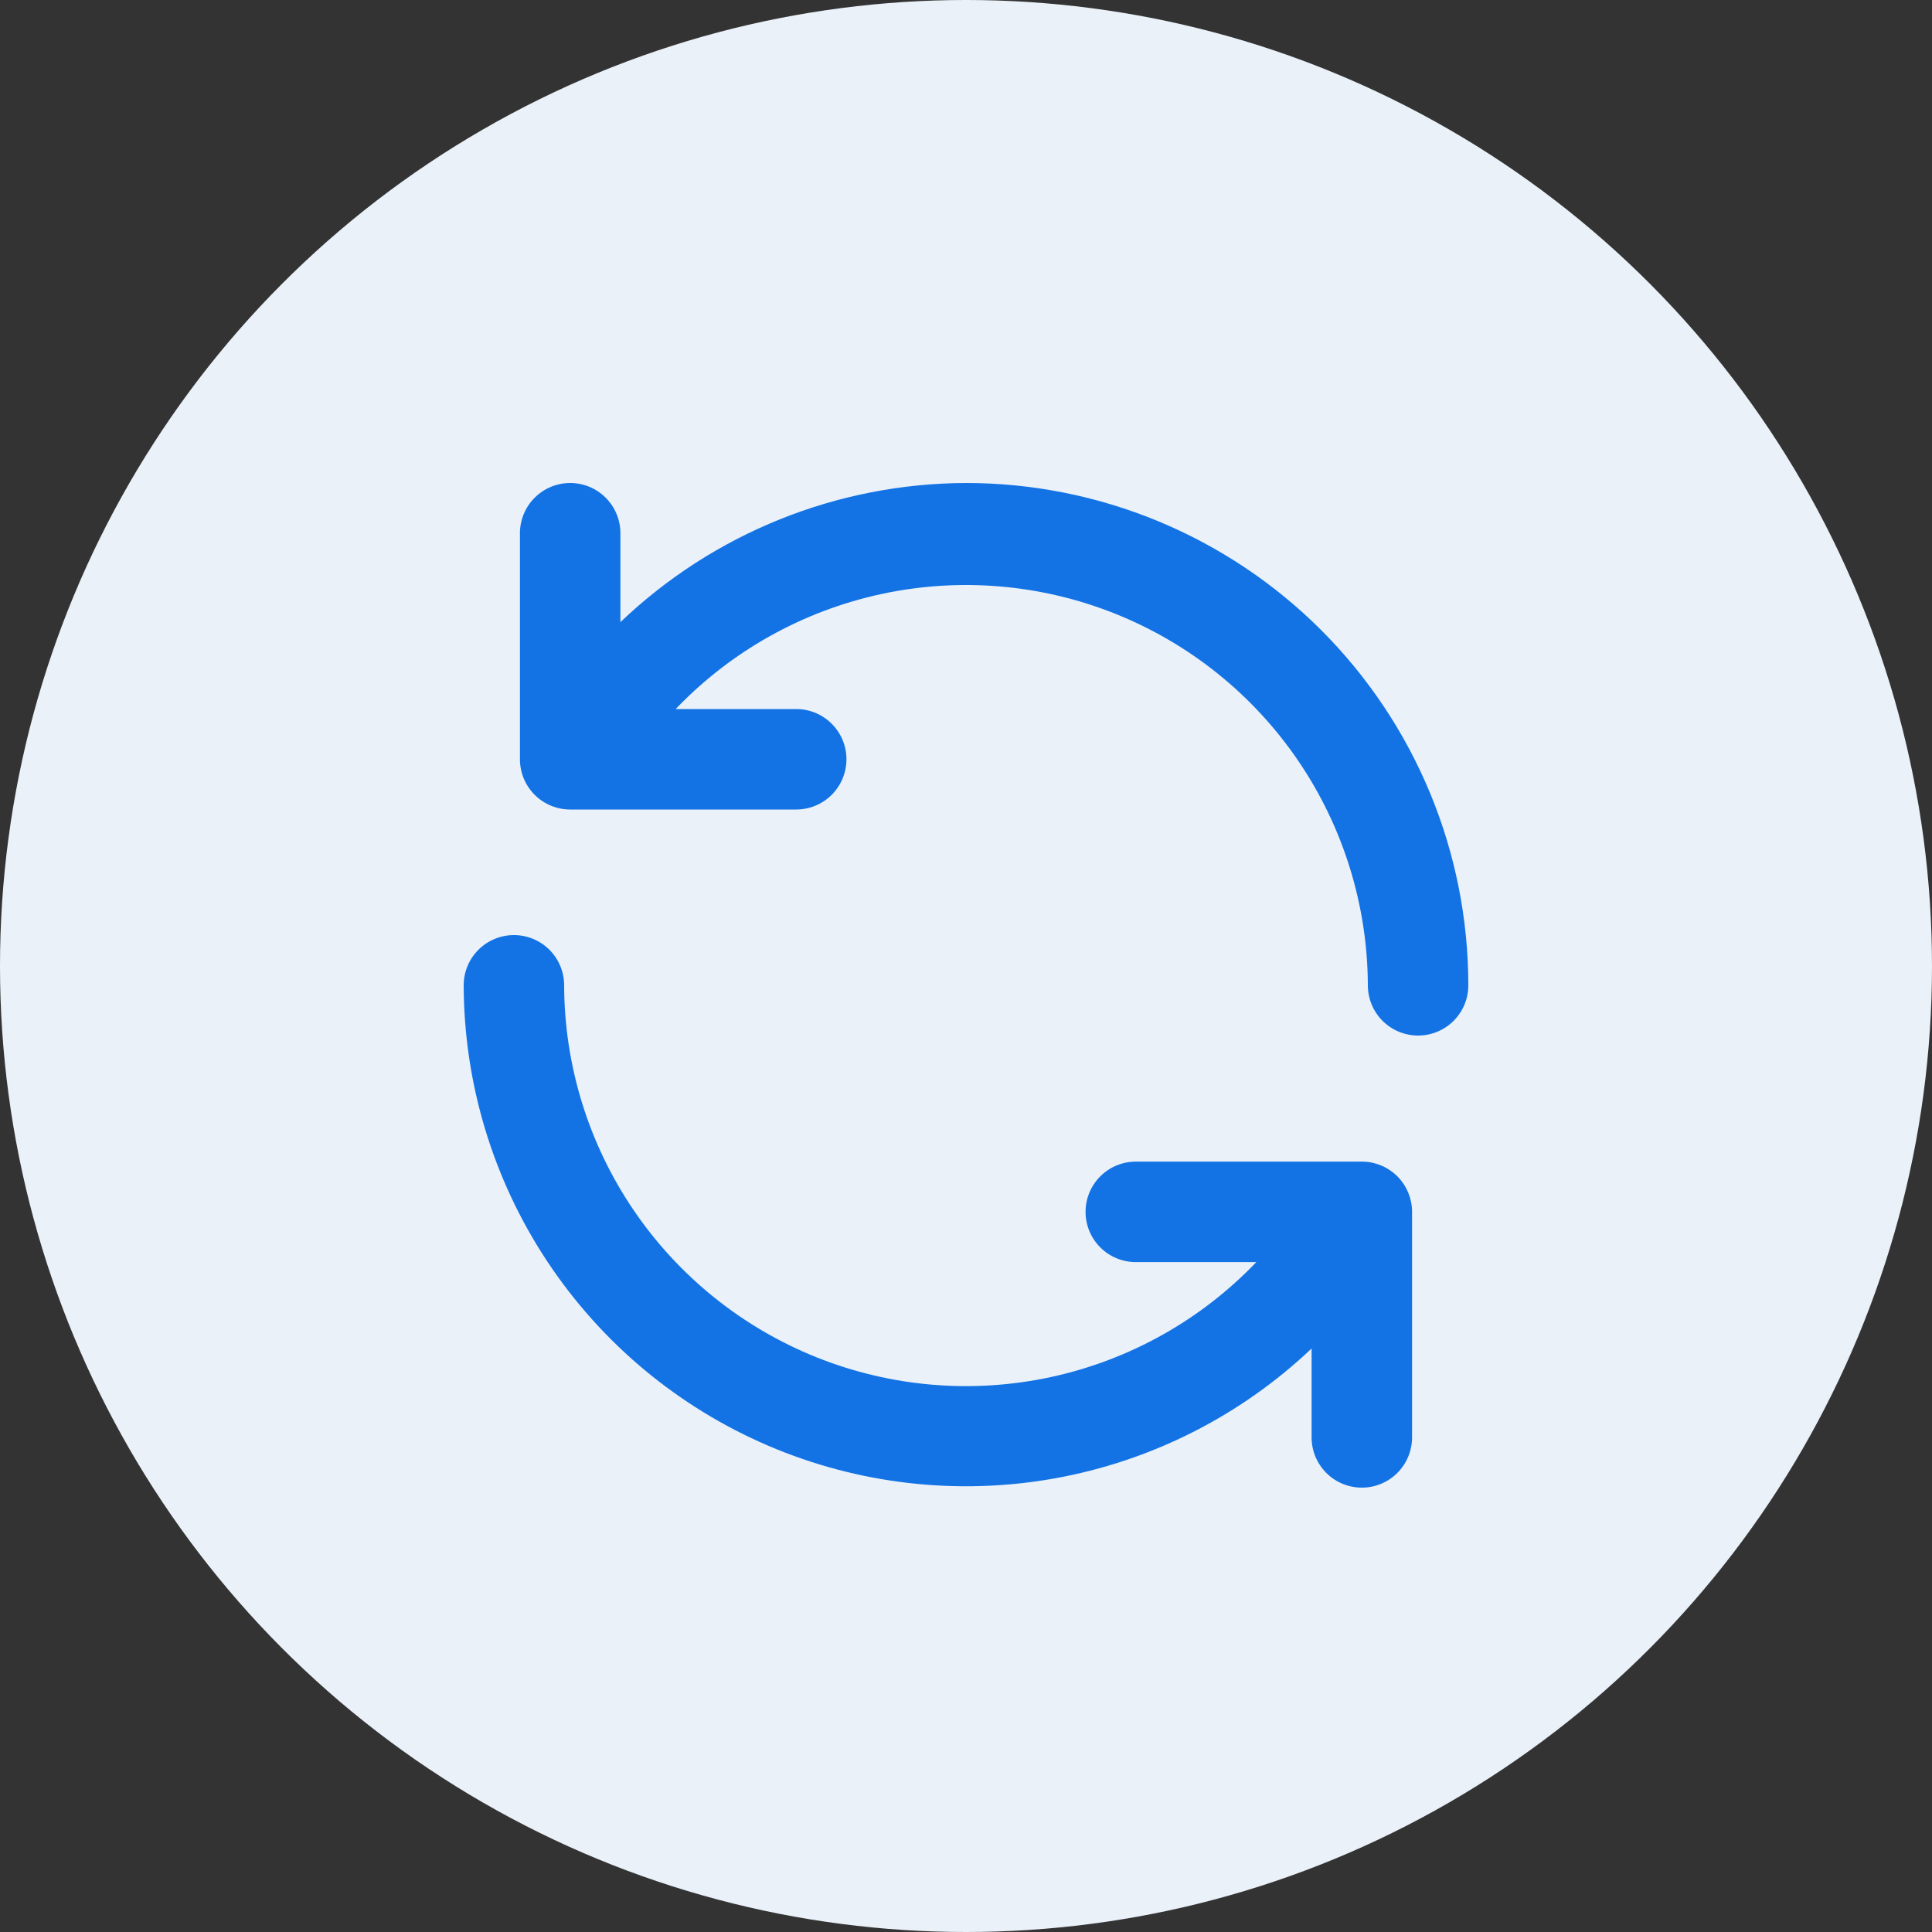 <svg width="100" height="100" viewBox="0 0 100 100" fill="none" xmlns="http://www.w3.org/2000/svg">
<rect x="0" y="0" width="100" height="100" fill="#333333" stroke="none"/>
<g clip-path="url(#clip0_15059_52693)">
<circle cx="50" cy="50" r="50" fill="#EAF1F9"/>
<path d="M70.566 60.126H58.788C58.098 60.126 57.437 60.4 56.95 60.888C56.462 61.375 56.188 62.036 56.188 62.726C56.188 63.416 56.462 64.077 56.95 64.564C57.437 65.052 58.098 65.326 58.788 65.326H65.028C62.16 68.323 58.461 70.394 54.407 71.273C50.353 72.152 46.129 71.799 42.277 70.259C38.426 68.719 35.123 66.062 32.792 62.63C30.462 59.198 29.211 55.148 29.2 51C29.2 50.31 28.926 49.649 28.439 49.161C27.951 48.674 27.29 48.4 26.6 48.4C25.91 48.4 25.249 48.674 24.762 49.161C24.274 49.649 24 50.31 24 51C24.014 56.077 25.514 61.039 28.315 65.274C31.116 69.509 35.096 72.831 39.763 74.83C44.43 76.829 49.581 77.417 54.579 76.523C59.577 75.629 64.203 73.291 67.888 69.798V74.4C67.888 75.09 68.162 75.751 68.65 76.239C69.137 76.726 69.798 77 70.488 77C71.178 77 71.839 76.726 72.326 76.239C72.814 75.751 73.088 75.09 73.088 74.4V62.7C73.082 62.028 72.815 61.385 72.345 60.905C71.875 60.425 71.237 60.146 70.566 60.126ZM50 25C43.335 25.019 36.931 27.597 32.112 32.202V27.6C32.112 26.91 31.838 26.249 31.351 25.762C30.863 25.274 30.202 25 29.512 25C28.822 25 28.161 25.274 27.674 25.762C27.186 26.249 26.912 26.91 26.912 27.6V39.3C26.912 39.99 27.186 40.651 27.674 41.139C28.161 41.626 28.822 41.9 29.512 41.9H41.212C41.902 41.9 42.563 41.626 43.05 41.139C43.538 40.651 43.812 39.99 43.812 39.3C43.812 38.61 43.538 37.949 43.05 37.462C42.563 36.974 41.902 36.7 41.212 36.7H34.972C37.838 33.705 41.535 31.634 45.586 30.754C49.638 29.874 53.86 30.225 57.711 31.762C61.561 33.299 64.865 35.952 67.197 39.38C69.529 42.807 70.784 46.854 70.8 51C70.8 51.69 71.074 52.351 71.561 52.839C72.049 53.326 72.71 53.6 73.4 53.6C74.09 53.6 74.751 53.326 75.239 52.839C75.726 52.351 76 51.69 76 51C76 47.586 75.328 44.205 74.021 41.05C72.714 37.896 70.799 35.029 68.385 32.615C65.971 30.201 63.104 28.286 59.95 26.979C56.795 25.672 53.414 25 50 25Z" fill="#1373E5"/>
</g>
<defs>
<clipPath id="clip0_15059_52693">
<rect width="100" height="100" fill="white"/>
</clipPath>
</defs>
</svg>
